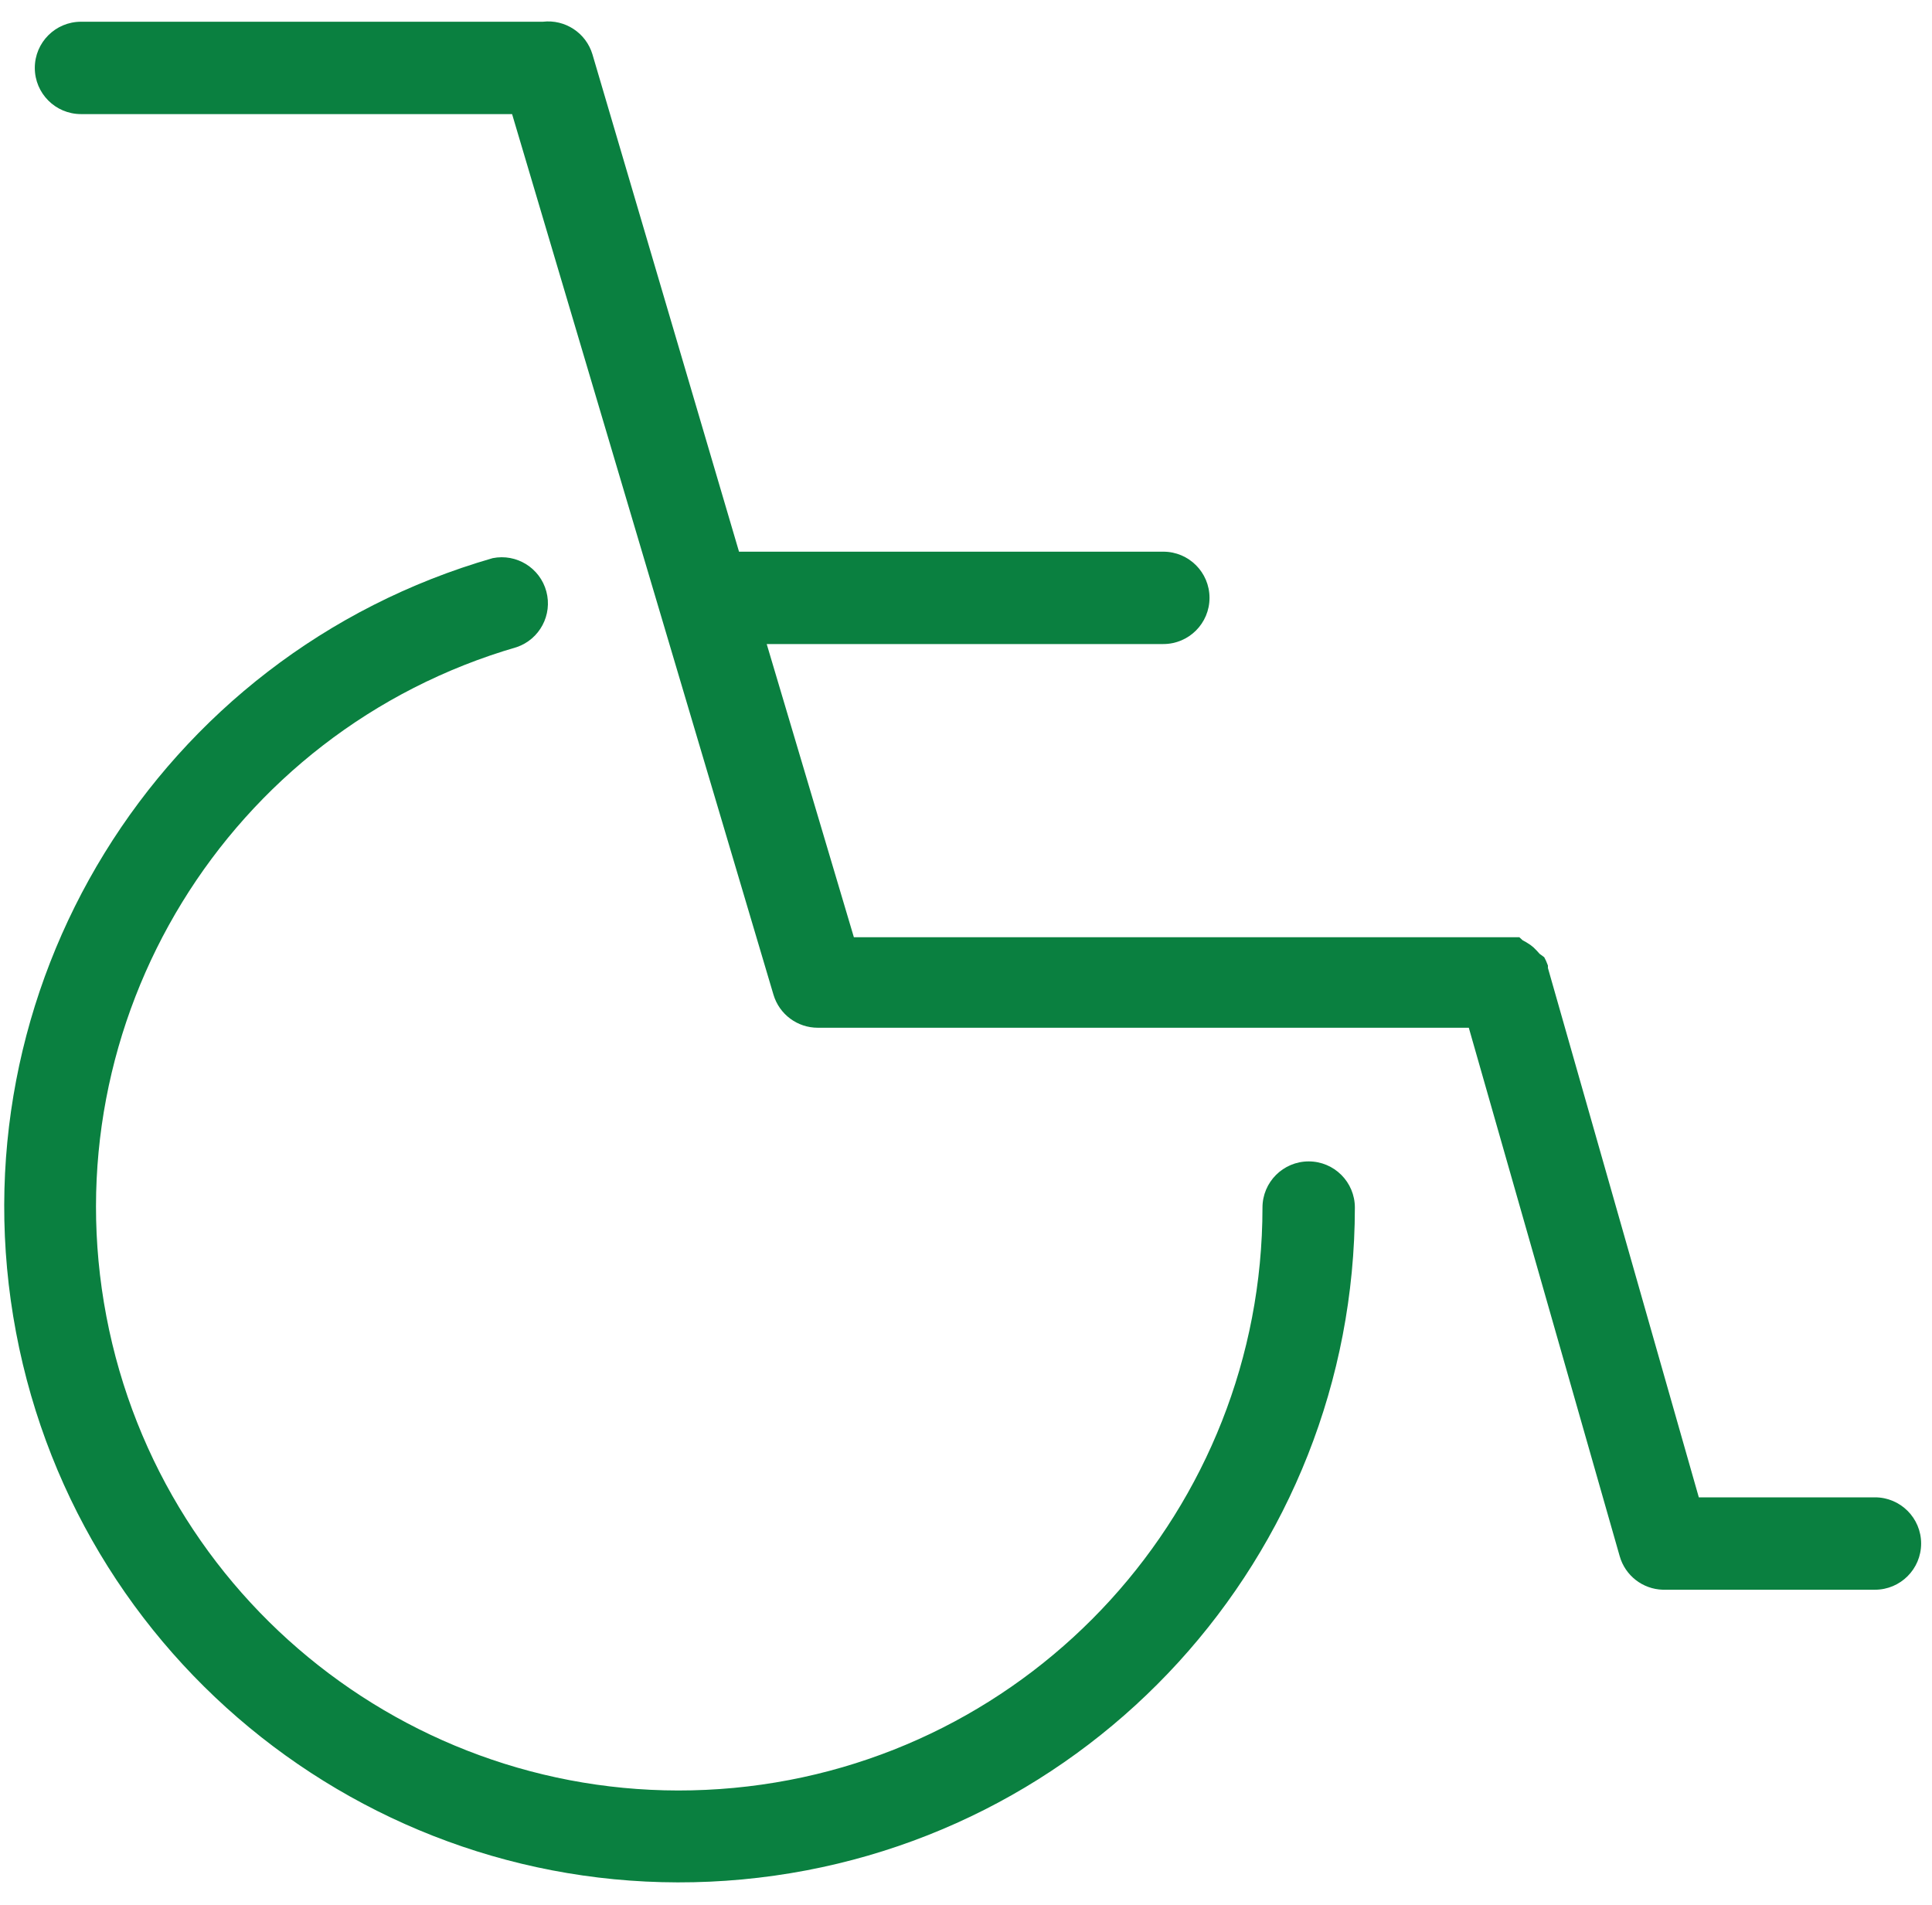 <svg width="72" height="71" viewBox="0 0 72 71" xmlns="http://www.w3.org/2000/svg" xmlns:xlink="http://www.w3.org/1999/xlink"><title>B027D144-2337-48B2-B34C-6C2E9FD1F115</title><g id="About-Us" stroke="none" stroke-width="1" fill="none" fill-rule="evenodd"><g id="AboutUs-V1" transform="translate(-1101, -2092)" fill="#0a8040" fill-rule="nonzero"><g id="Group-5" transform="translate(977, 2058)"><g id="noun_wheelchair_646712" transform="translate(124, 34.5)"><path d="M19.256 23.616C20.113 23.323 20.596 22.414 20.36 21.539 20.124 20.664 19.249 20.122 18.361 20.3 5.882 23.894-1.813 36.394.598 49.154 3.009 61.914 14.733 70.745 27.663 69.539 40.593 68.334 50.482 57.488 50.492 44.502c0-.951-.771-1.721-1.721-1.721S47.049 43.551 47.049 44.502C47.043 55.712 38.511 65.078 27.35 66.128 16.189 67.178 6.061 59.567 3.964 48.555 1.867 37.542 8.49 26.742 19.256 23.616z" id="Path"/><path d="M69.908 55.3H63.31L57.687 35.574V35.482L57.618 35.31 57.549 35.172 57.377 35.046 57.274 34.931 57.148 34.805 57.033 34.713 56.872 34.61 56.746 34.541 56.62 34.426H56.482 56.298 31.821l-3.248-10.925H43.354c.951.0 1.721-.771 1.721-1.721C45.075 20.83 44.305 20.059 43.354 20.059H27.541L22.079 1.526C21.839.726 21.06.214 20.231.31H3.018c-.951.0-1.721.771-1.721 1.721s.771 1.721 1.721 1.721H19.084L28.826 36.572C29.045 37.302 29.717 37.802 30.479 37.8H54.738L60.361 57.492C60.566 58.215 61.216 58.721 61.967 58.743h7.907C70.824 58.743 71.595 57.972 71.595 57.021 71.595 56.071 70.824 55.3 69.874 55.3H69.908z" id="Path"/></g></g></g></g></svg>